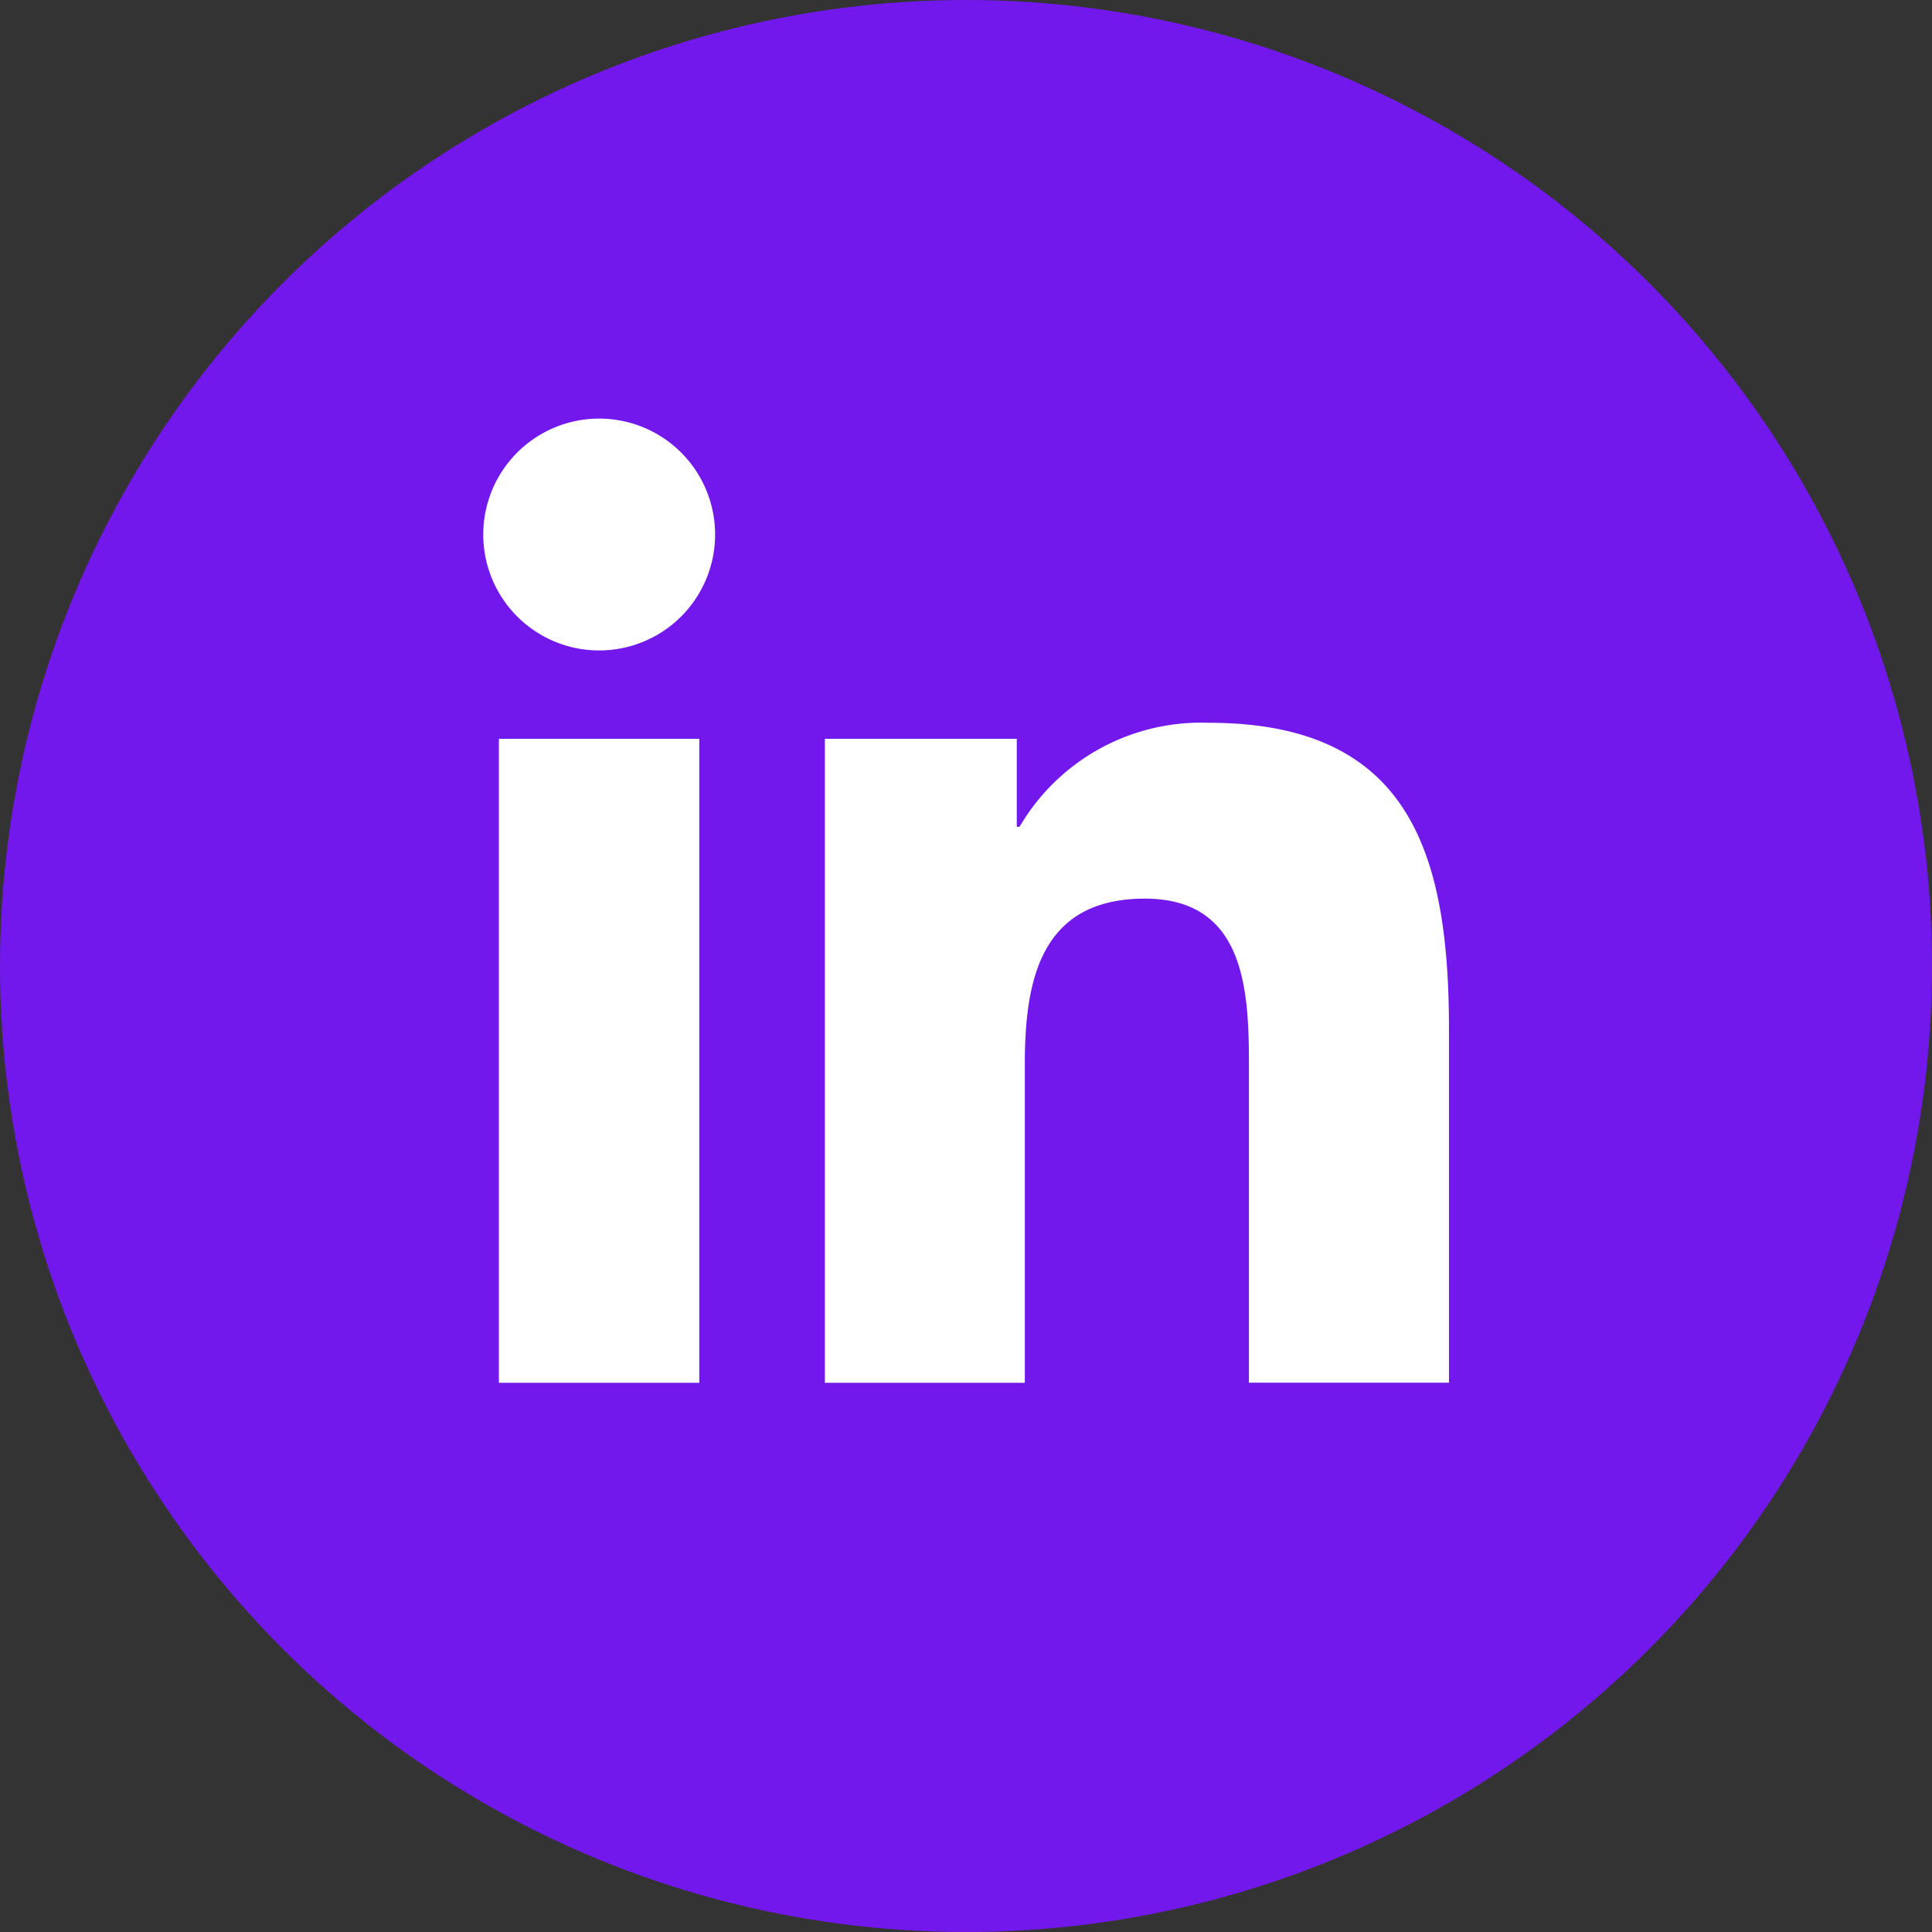 <svg xmlns="http://www.w3.org/2000/svg" width="60" height="60" viewBox="0 0 60 60"><rect x="0" y="0" width="60" height="60" fill="#333333" stroke="none"/><g id="Group_4160" data-name="Group 4160" transform="translate(14729 -7987)"><g id="Group_4158" data-name="Group 4158" transform="translate(-15659 4167)"><circle id="Ellipse_150" data-name="Ellipse 150" cx="30" cy="30" r="30" transform="translate(930 3820)" fill="#7318ec"/><path id="Path_6756" data-name="Path 6756" d="M156.858 54.917h6.223v20h-6.223zm3.114-9.944a3.6 3.6 0 103.6 3.6 3.6 3.6 0 00-3.601-3.6zm18.938 9.447a6.531 6.531 0 00-5.883 3.23h-.086v-2.733h-5.96v20h6.21v-9.9c0-2.609.494-5.136 3.728-5.136 3.187 0 3.232 2.986 3.232 5.305v9.728h6.212V63.949c.001-5.387-1.163-9.529-7.454-9.529z" transform="translate(788.636 3788.027)" fill="#fff"/></g></g></svg>